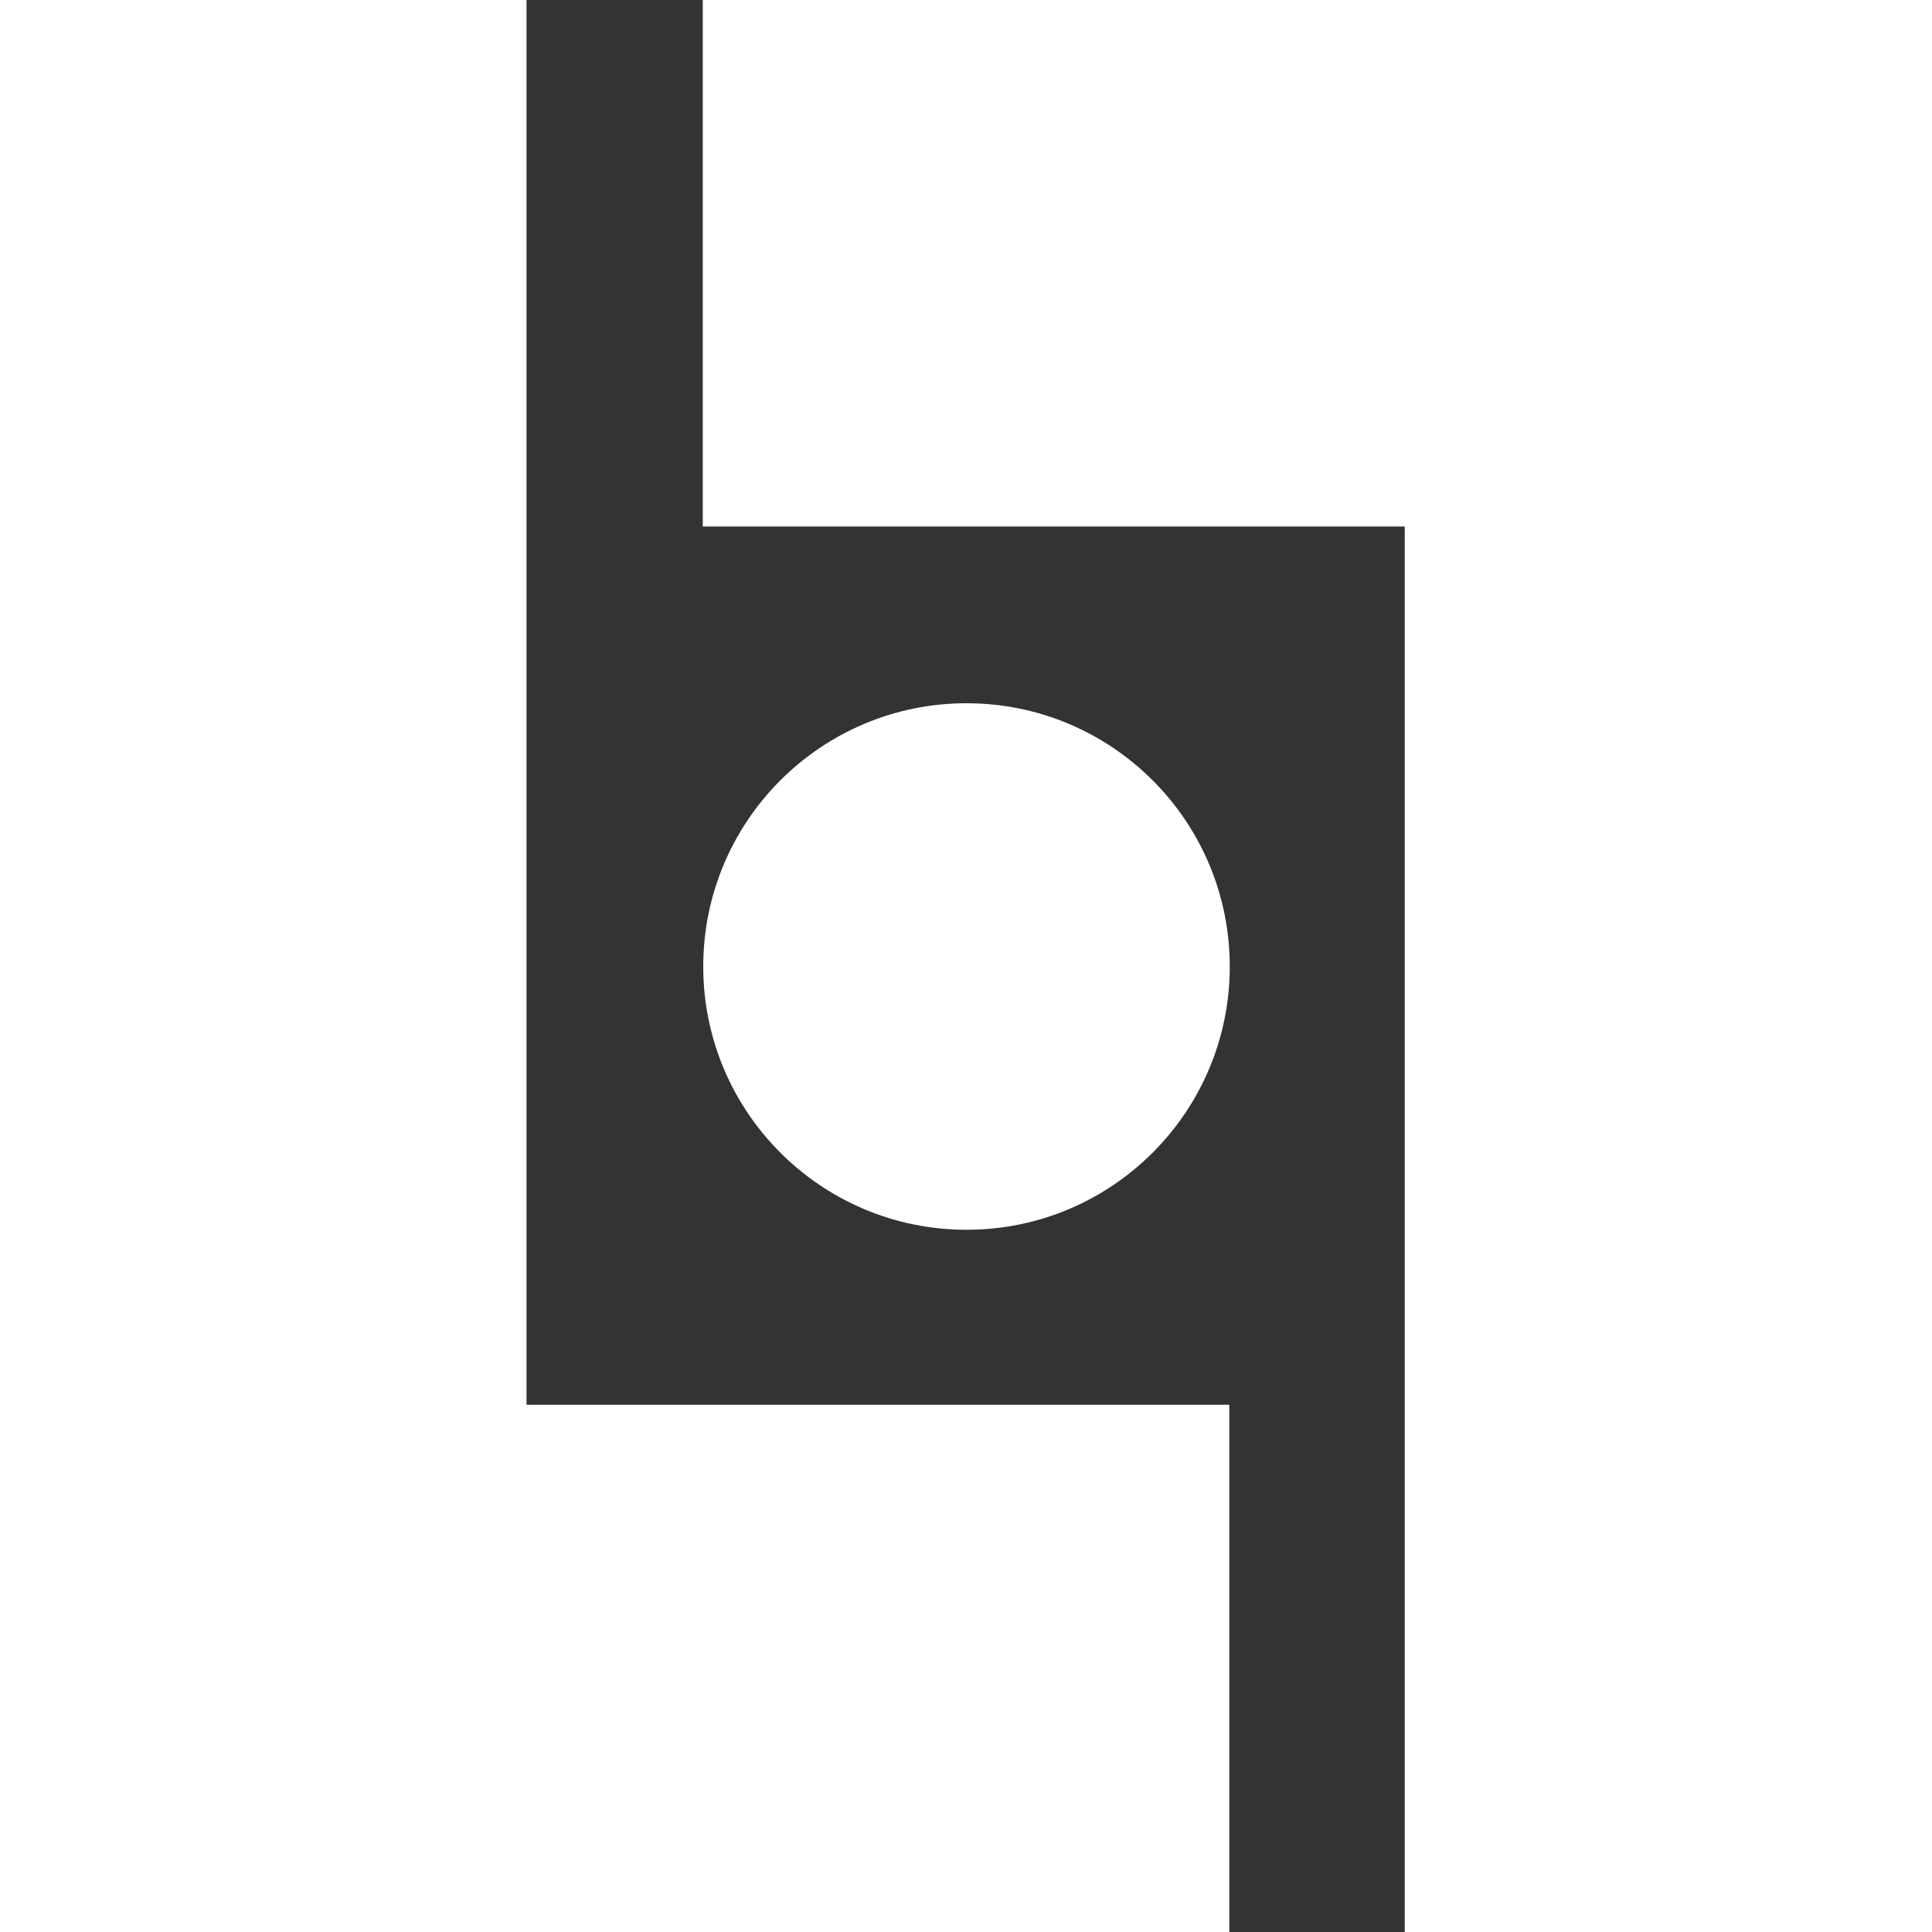 <svg width="40" height="40" viewBox="0 0 40 40" fill="none" xmlns="http://www.w3.org/2000/svg">
<rect x="0" y="0" width="40" height="40" fill="#333333" stroke="none"/>
<path d="M0 0H10.901V25.451V29.084H14.55H25.451V40H0V0Z" fill="white"/>
<path d="M29.084 40V14.55V10.901H25.451H14.55V0H40V40H29.084Z" fill="white"/>
<path d="M14.56 20.011C14.56 23.021 17 25.461 20.011 25.461C23.021 25.461 25.461 23.021 25.461 20.011C25.461 17 23.021 14.56 20.011 14.56C17 14.56 14.56 17 14.56 20.011Z" fill="white"/>
</svg>
